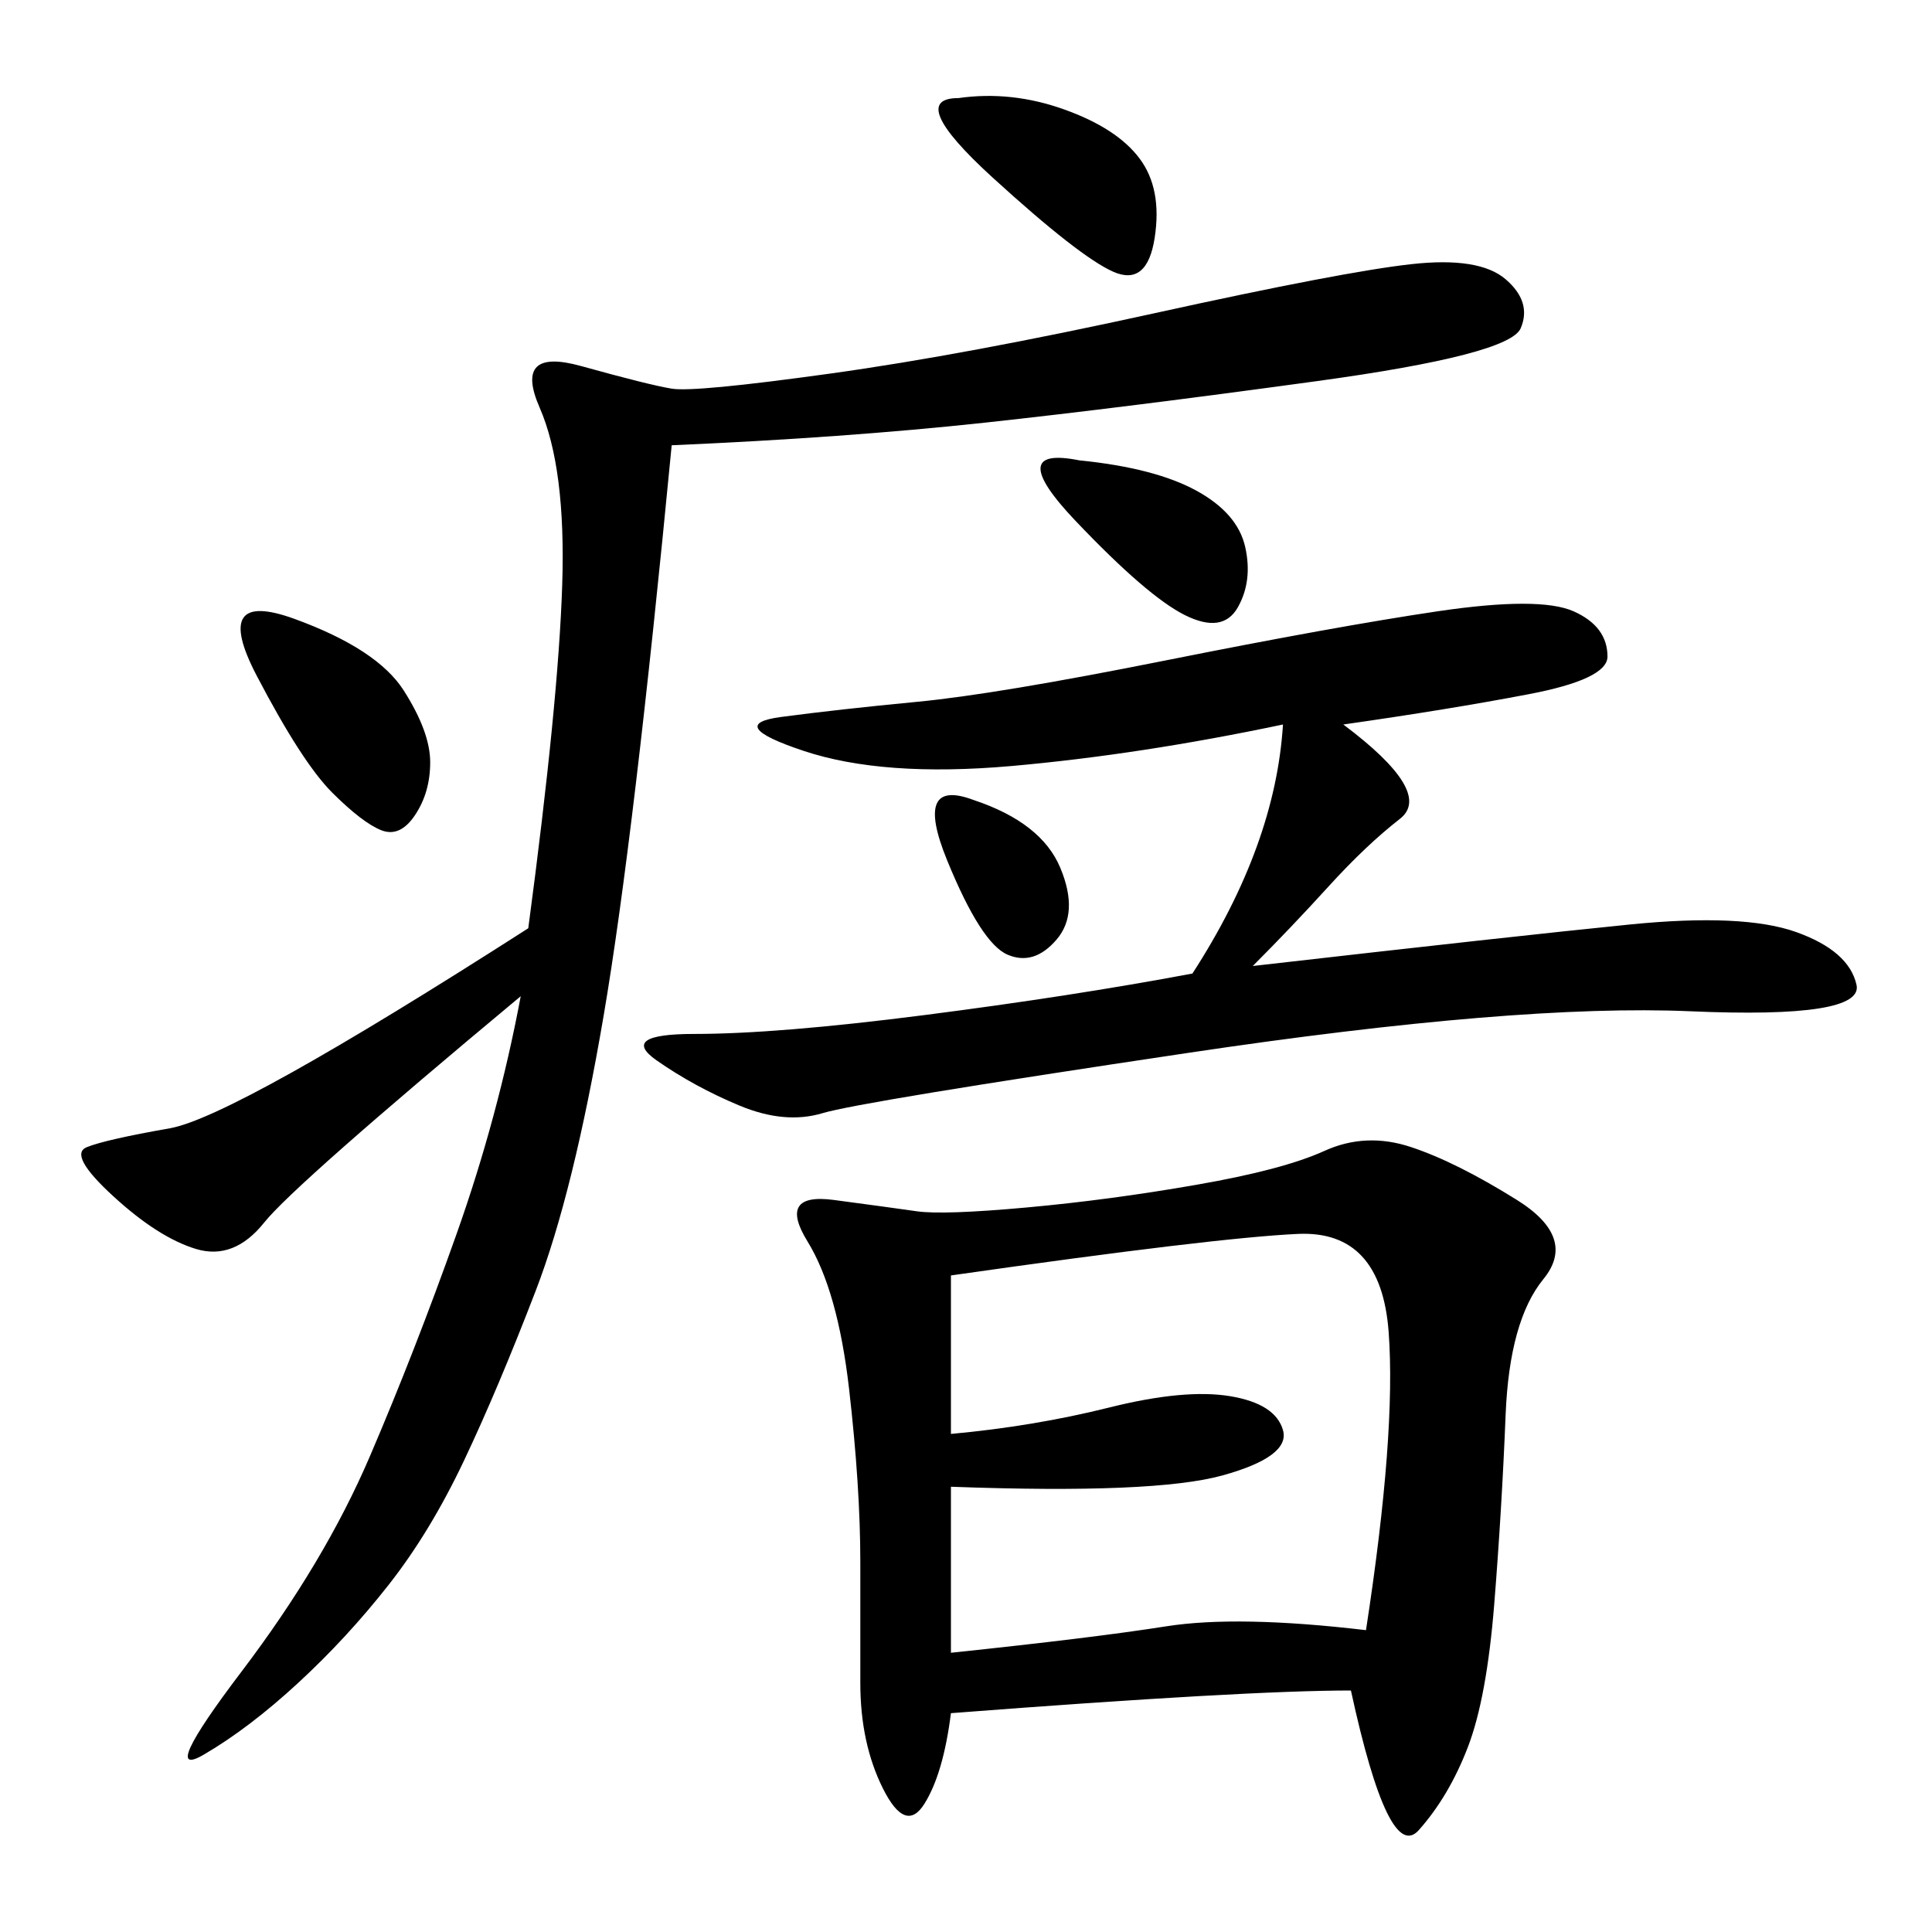 <svg xmlns="http://www.w3.org/2000/svg" xmlns:xlink="http://www.w3.org/1999/xlink" width="300" height="300"><path d="M209.77 262.50Q193.36 262.50 147.66 266.02L147.66 266.02Q146.48 275.39 143.55 280.08Q140.63 284.77 137.11 277.73Q133.59 270.70 133.59 261.33L133.59 261.33L133.59 242.58Q133.59 230.86 131.84 215.63Q130.08 200.39 125.39 192.77Q120.70 185.16 129.49 186.33Q138.28 187.50 142.38 188.09Q146.48 188.67 159.38 187.50Q172.27 186.33 185.74 183.98Q199.22 181.64 205.66 178.71Q212.11 175.78 219.14 178.13Q226.17 180.47 235.55 186.33Q244.92 192.19 239.65 198.63Q234.38 205.08 233.79 219.73Q233.20 234.38 232.03 249.02Q230.86 263.67 227.93 271.29Q225 278.91 220.31 284.18Q215.63 289.45 209.77 262.50L209.77 262.50ZM104.30 69.14Q98.44 130.08 93.75 157.62Q89.06 185.16 83.20 200.39Q77.34 215.63 72.07 226.76Q66.80 237.89 60.35 246.09Q53.91 254.30 46.29 261.33Q38.67 268.36 31.64 272.46Q24.61 276.56 37.50 259.57Q50.39 242.58 57.42 226.17Q64.45 209.77 70.90 191.60Q77.34 173.44 80.86 154.69L80.86 154.69Q45.70 183.98 41.02 189.84Q36.33 195.70 30.47 193.95Q24.61 192.19 17.58 185.74Q10.55 179.30 13.48 178.13Q16.41 176.95 26.37 175.20Q36.33 173.44 82.03 144.14L82.03 144.14Q86.72 108.98 87.30 90.82Q87.89 72.66 83.79 63.28Q79.69 53.91 90.23 56.84Q100.78 59.77 104.30 60.35Q107.81 60.94 128.91 58.01Q150 55.08 179.30 48.63Q208.59 42.19 219.14 41.02Q229.69 39.84 233.79 43.36Q237.89 46.88 236.13 50.98Q234.38 55.08 204.49 59.18Q174.61 63.28 152.93 65.63Q131.25 67.97 104.30 69.14L104.30 69.14ZM208.59 112.50Q222.66 123.05 217.38 127.15Q212.11 131.25 206.25 137.70Q200.39 144.14 194.53 150L194.53 150Q235.55 145.31 253.13 143.55Q270.70 141.80 278.91 144.73Q287.11 147.66 288.28 152.93Q289.45 158.20 262.50 157.03Q235.55 155.86 184.57 163.48Q133.59 171.09 127.73 172.85Q121.88 174.61 114.84 171.68Q107.81 168.75 101.95 164.65Q96.09 160.55 107.81 160.55L107.81 160.55Q120.70 160.55 143.55 157.62Q166.41 154.69 185.16 151.17L185.16 151.17Q198.05 131.25 199.22 112.50L199.22 112.50Q176.95 117.19 157.03 118.95Q137.11 120.70 124.80 116.60Q112.50 112.50 121.29 111.33Q130.08 110.16 142.38 108.98Q154.69 107.81 181.05 102.54Q207.42 97.27 223.24 94.92Q239.06 92.58 244.34 94.92Q249.61 97.27 249.61 101.95L249.61 101.95Q249.61 105.47 237.30 107.81Q225 110.16 208.59 112.50L208.59 112.50ZM147.66 198.05L147.66 222.66Q160.55 221.48 172.27 218.55Q183.98 215.63 191.02 216.80Q198.05 217.97 199.22 222.07Q200.39 226.17 189.84 229.10Q179.30 232.03 147.66 230.86L147.66 230.86L147.66 256.64Q169.92 254.30 181.05 252.54Q192.19 250.78 212.11 253.13L212.11 253.13Q216.80 222.66 215.63 206.84Q214.45 191.02 201.56 191.60Q188.67 192.19 147.66 198.05L147.66 198.05ZM45.70 96.09Q58.59 100.78 62.70 107.23Q66.80 113.67 66.80 118.36L66.80 118.36Q66.80 123.05 64.45 126.56Q62.11 130.08 59.18 128.91Q56.25 127.73 51.56 123.05Q46.88 118.36 39.84 104.88Q32.81 91.41 45.70 96.09L45.70 96.09ZM148.83 15.23Q157.03 14.06 165.23 16.99Q173.44 19.92 176.95 24.61Q180.47 29.30 179.30 36.91Q178.13 44.53 172.85 42.19Q167.58 39.84 154.10 27.54Q140.63 15.23 148.83 15.23L148.83 15.23ZM167.58 71.48Q179.30 72.66 185.74 76.17Q192.19 79.69 193.36 84.96Q194.53 90.23 192.19 94.34Q189.84 98.44 183.98 95.51Q178.13 92.58 166.99 80.86Q155.86 69.14 167.58 71.48L167.58 71.48ZM151.17 124.22Q161.72 127.73 164.65 134.77Q167.58 141.80 164.06 145.90Q160.55 150 156.45 148.24Q152.34 146.48 147.07 133.59Q141.80 120.70 151.17 124.22L151.17 124.22Z"/></svg>